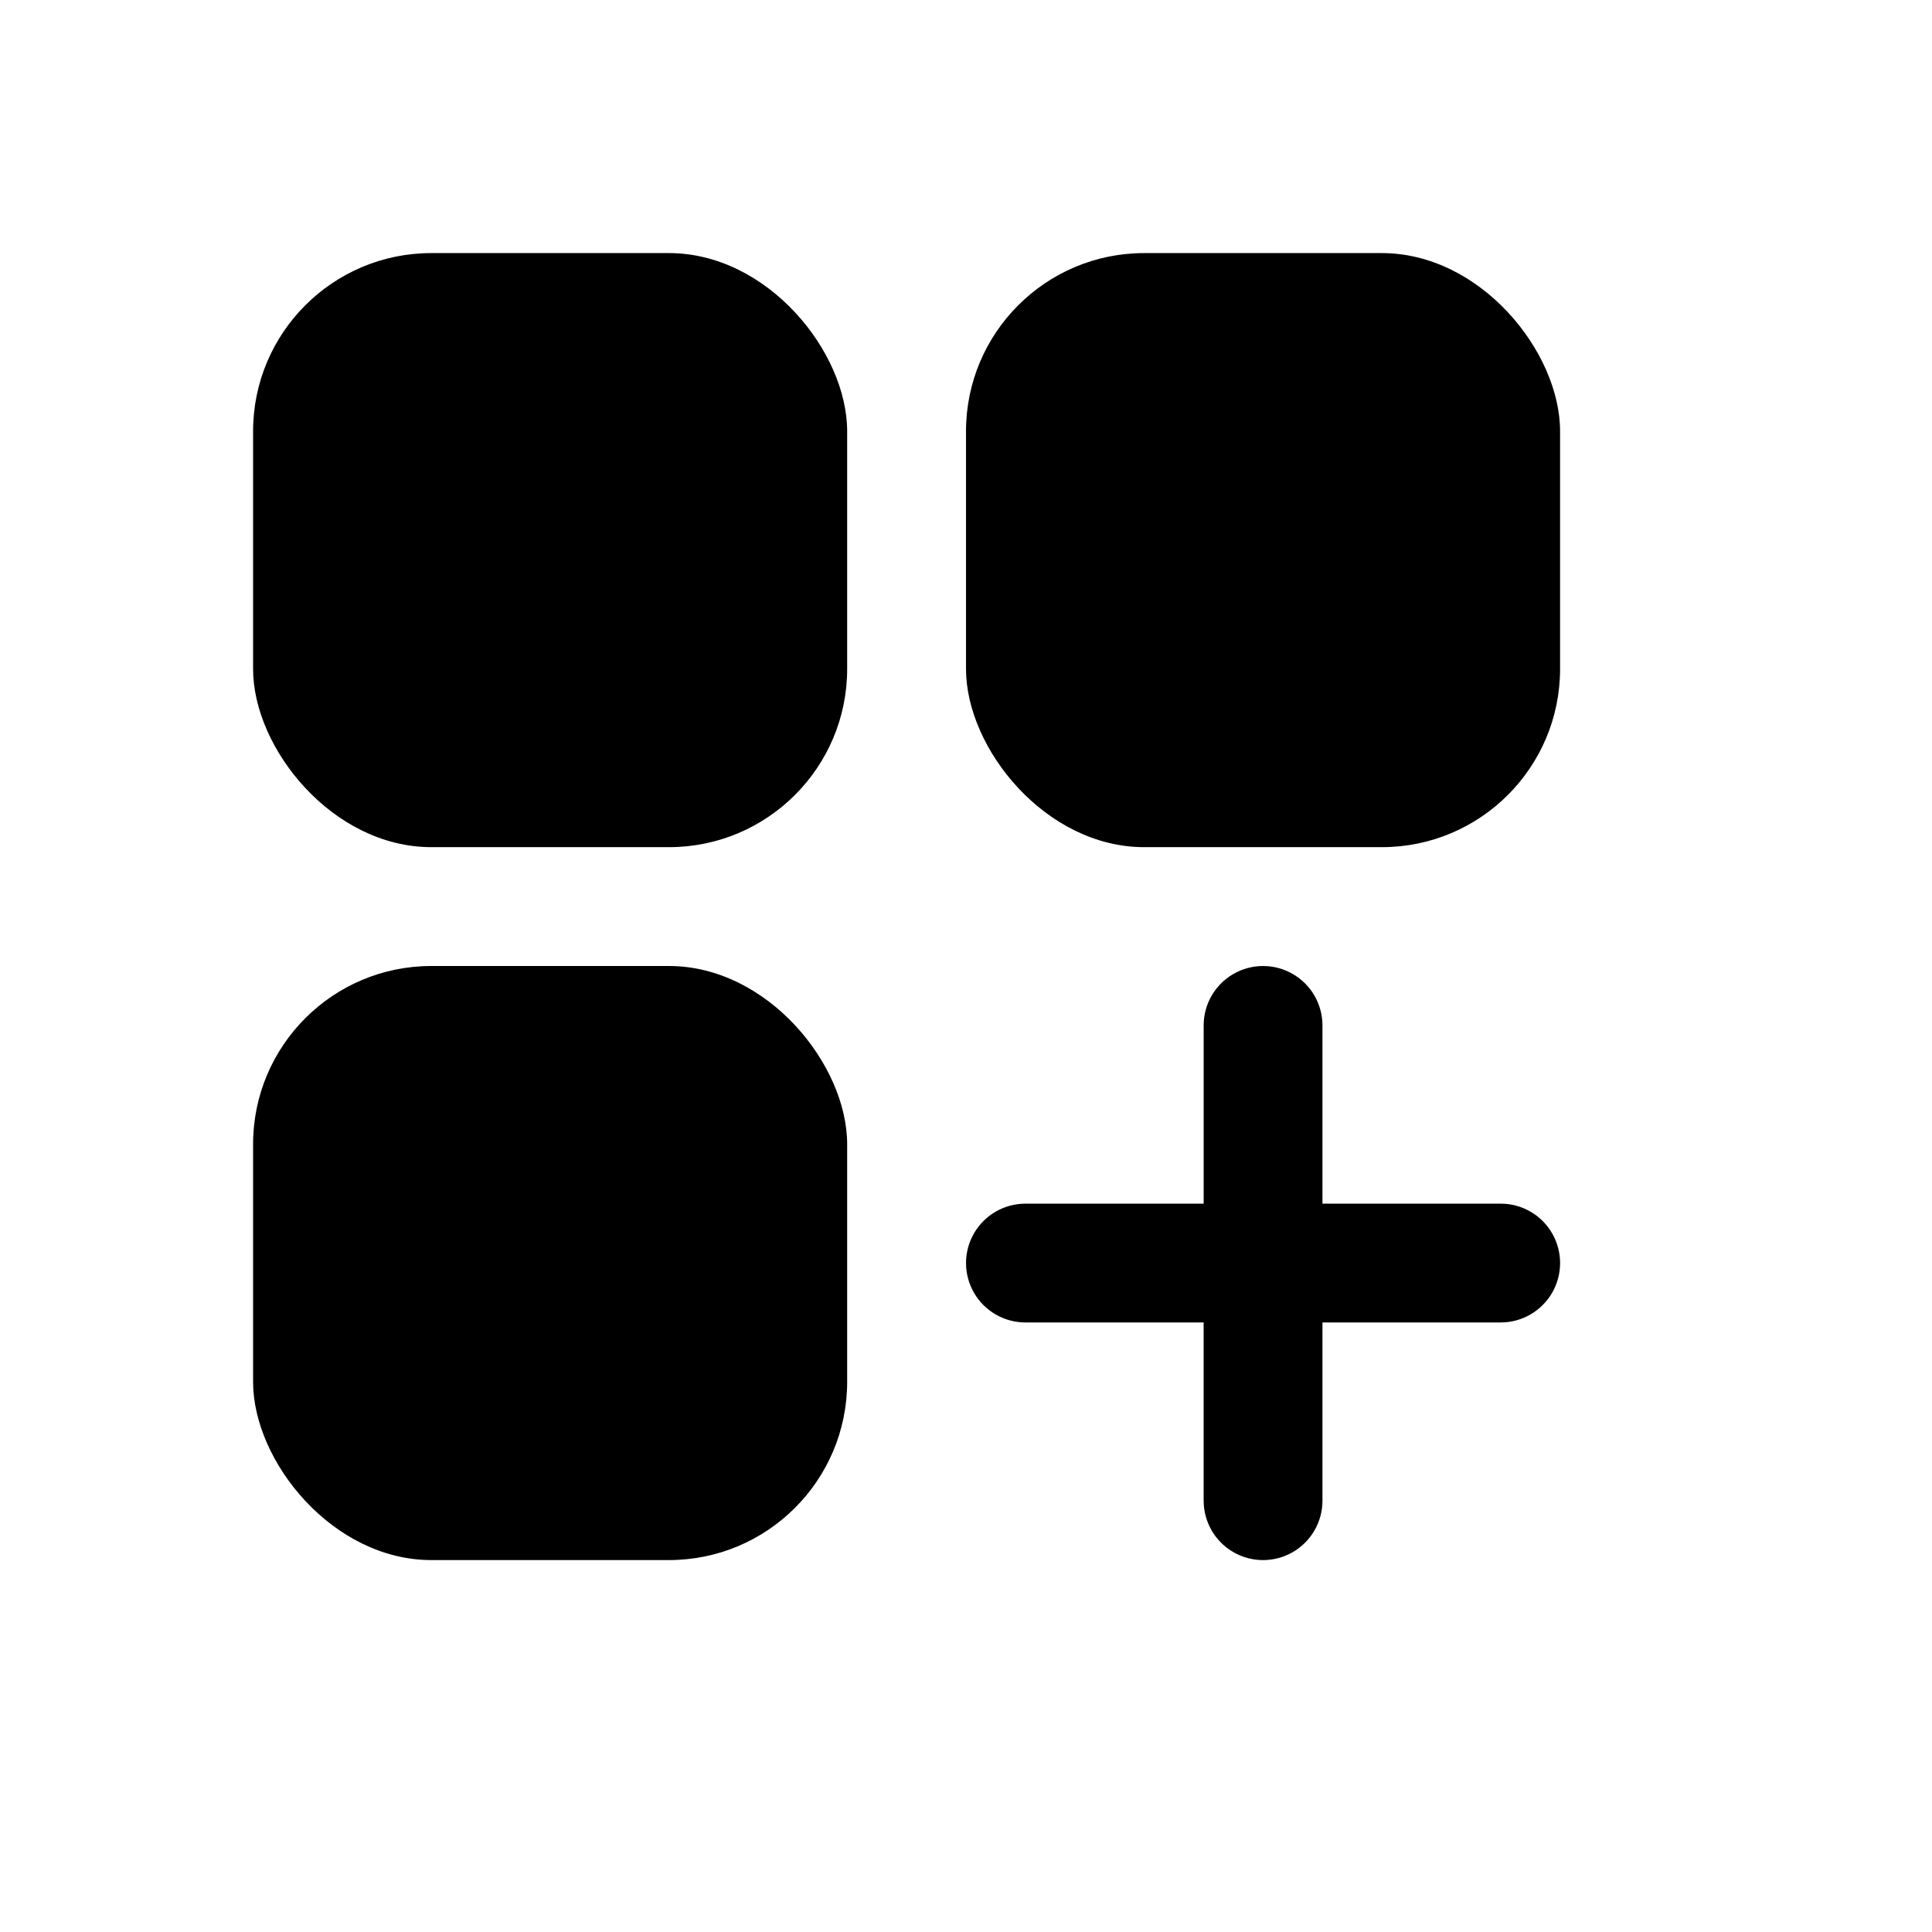 <?xml version="1.0" encoding="UTF-8"?>
<!-- Uploaded to: SVG Repo, www.svgrepo.com, Generator: SVG Repo Mixer Tools -->
<svg fill="#000000" width="800px" height="800px" version="1.1" viewBox="144 144 512 512" xmlns="http://www.w3.org/2000/svg">
 <g>
  <path d="m258.3 400h62.977c26.086 0 47.23 26.086 47.23 47.23v62.977c0 26.086-21.148 47.23-47.23 47.23h-62.977c-26.086 0-47.23-26.086-47.23-47.23v-62.977c0-26.086 21.148-47.23 47.23-47.23z"/>
  <path d="m447.23 211.07h62.977c26.086 0 47.23 26.086 47.23 47.23v62.977c0 26.086-21.148 47.23-47.23 47.23h-62.977c-26.086 0-47.23-26.086-47.23-47.23v-62.977c0-26.086 21.148-47.23 47.23-47.23z"/>
  <path d="m258.3 211.07h62.977c26.086 0 47.23 26.086 47.23 47.23v62.977c0 26.086-21.148 47.23-47.23 47.23h-62.977c-26.086 0-47.23-26.086-47.23-47.23v-62.977c0-26.086 21.148-47.23 47.23-47.23z"/>
  <path d="m541.7 462.98h-47.234v-47.234c0-5.625-3-10.82-7.871-13.633s-10.871-2.812-15.742 0-7.871 8.008-7.871 13.633v47.23l-47.234 0.004c-5.625 0-10.82 3-13.633 7.871s-2.812 10.871 0 15.742 8.008 7.871 13.633 7.871h47.23v47.23l0.004 0.004c0 5.625 3 10.82 7.871 13.633s10.871 2.812 15.742 0 7.871-8.008 7.871-13.633v-47.234h47.234c5.625 0 10.82-3 13.633-7.871s2.812-10.871 0-15.742-8.008-7.871-13.633-7.871z"/>
 </g>
</svg>